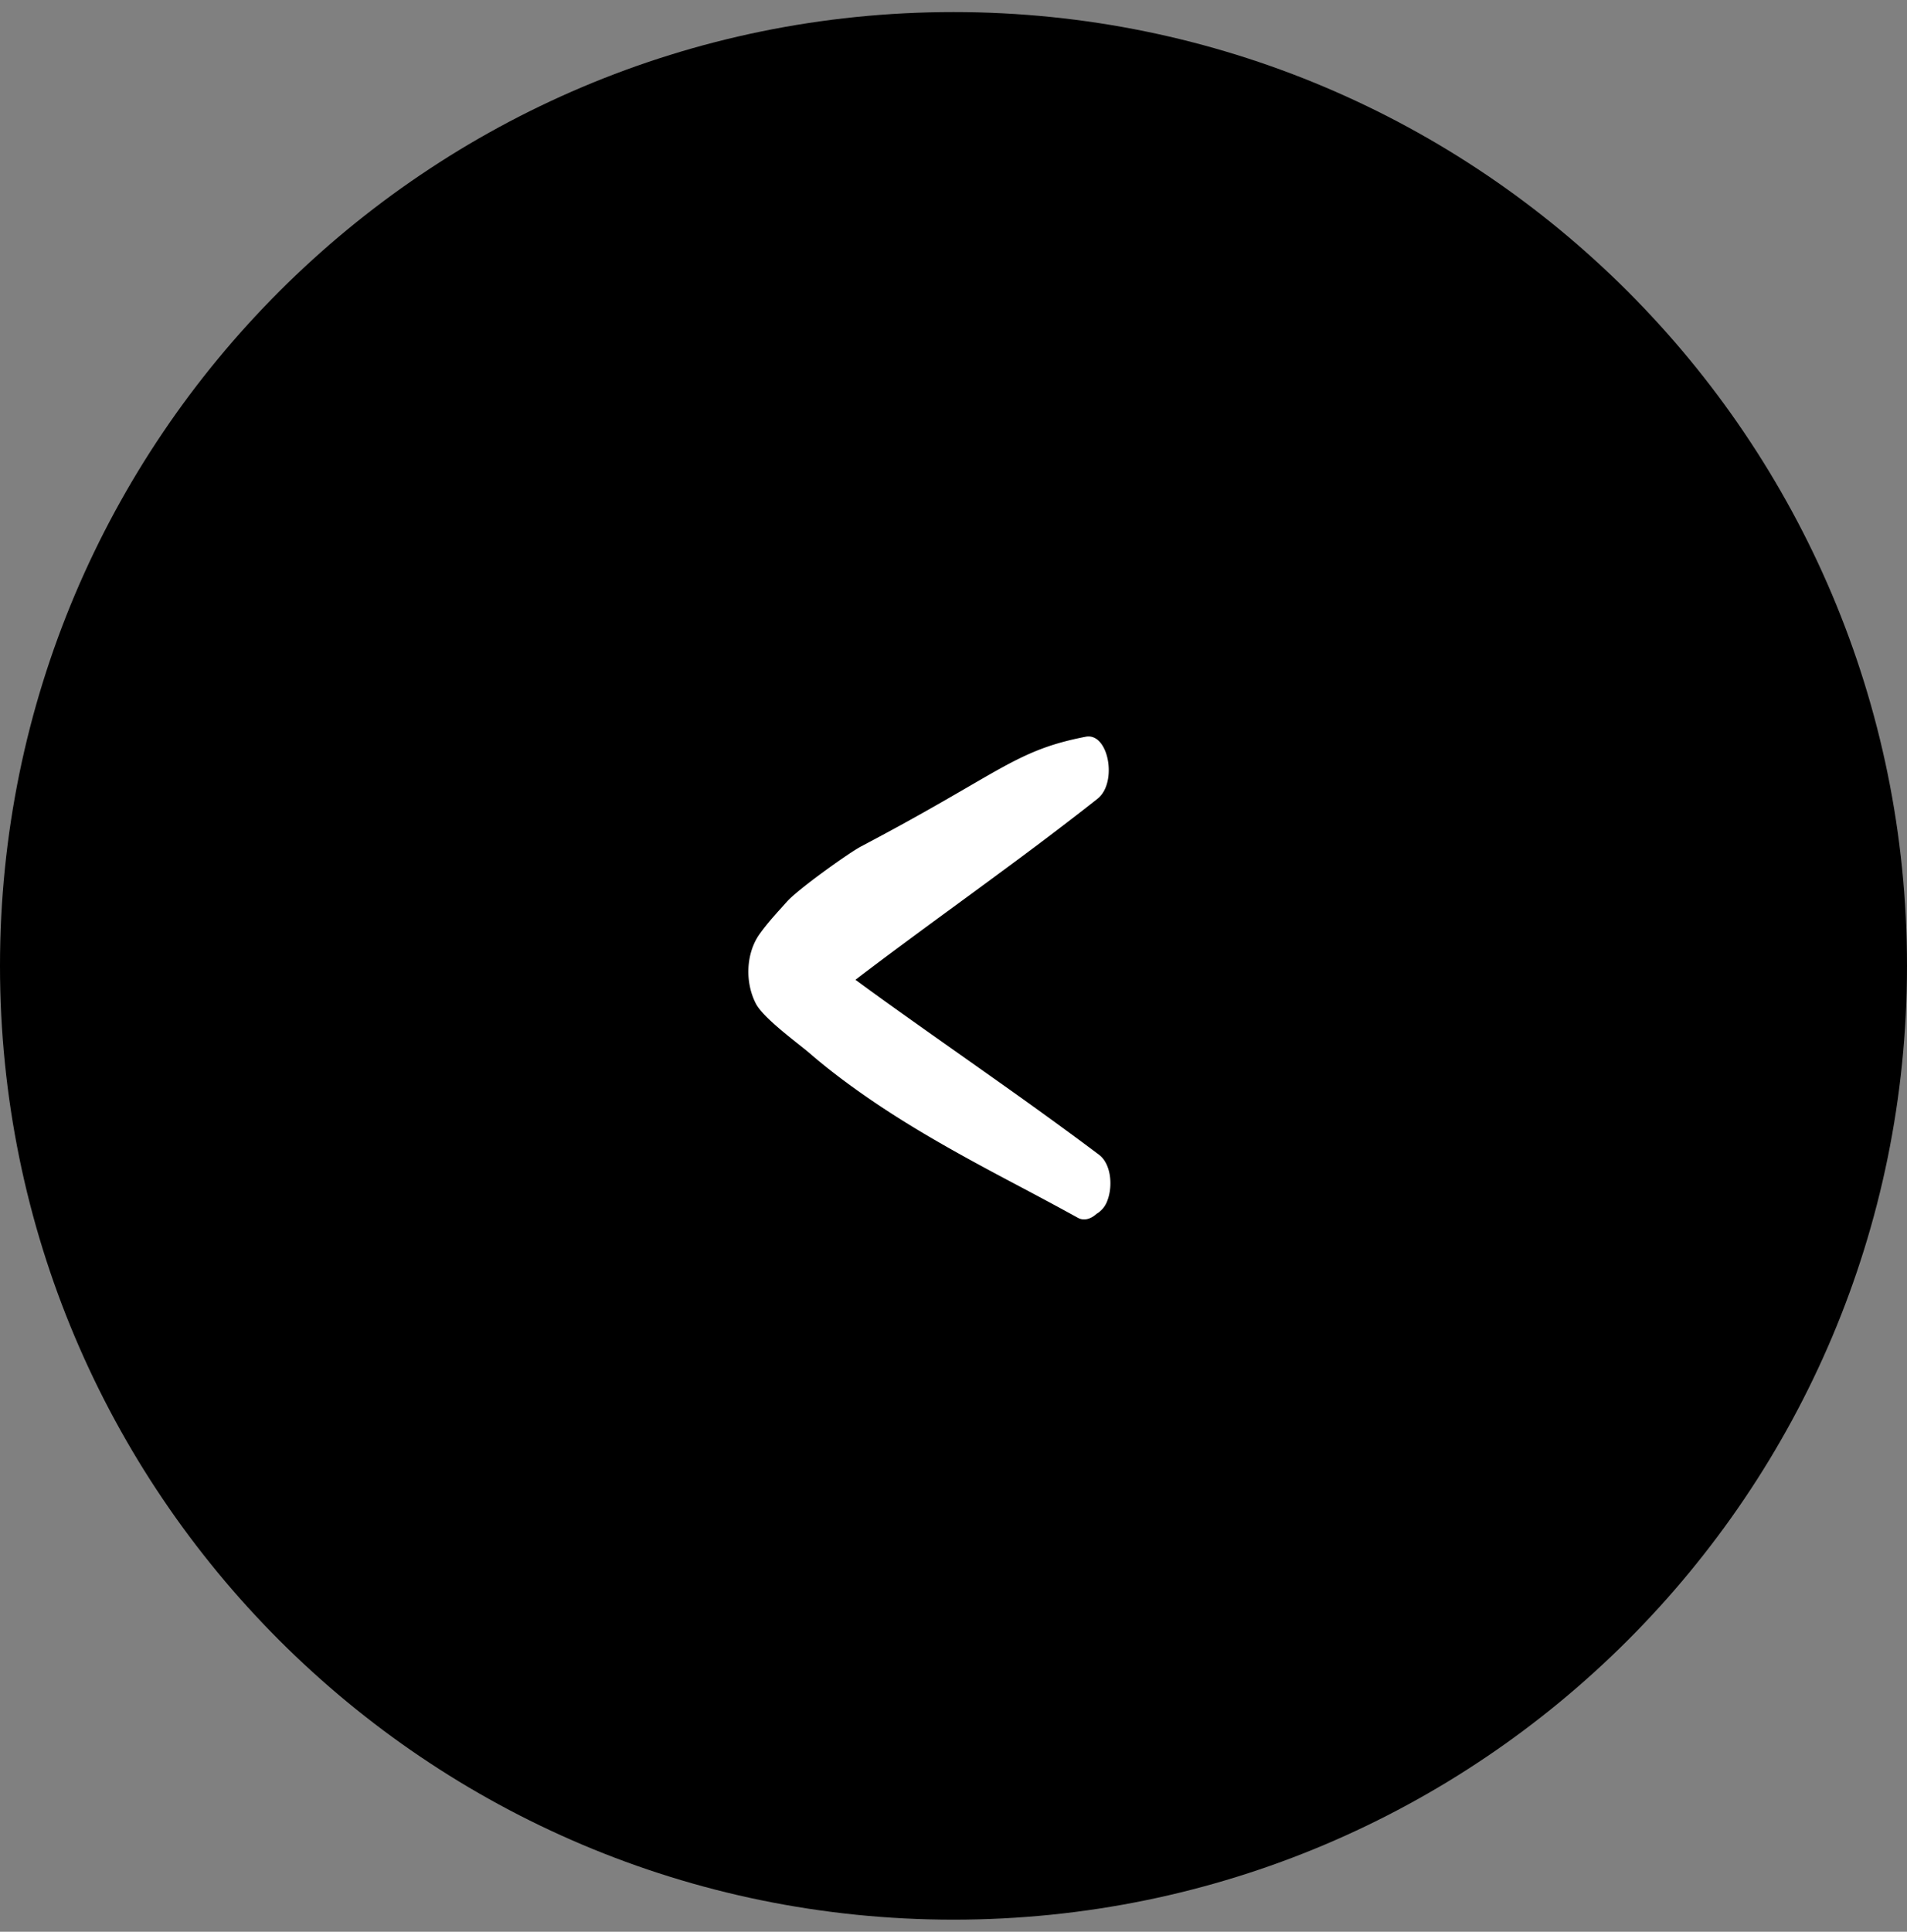 <svg width="79" height="80" viewBox="0 0 79 80" fill="none" xmlns="http://www.w3.org/2000/svg"><rect x="0" y="0" width="79" height="80" fill="#808080" stroke="none"/><path d="M0 40C0 18.183 17.685.5 39.5.5S79 18.184 79 40c0 21.815-17.685 39.5-39.5 39.5S0 61.814 0 40z" fill="#000"/><g clip-path="url(#clip0)"><path d="M45.426 50.27a1.04 1.04 0 00.453-.562c.237-.636.13-1.524-.348-1.883-2.972-2.236-6.005-4.298-9.003-6.456-.365-.263-.728-.526-1.09-.793 3.329-2.539 6.728-4.89 10.03-7.498.838-.663.46-2.75-.49-2.567-2.961.573-3.516 1.496-9.306 4.542-.525.277-2.623 1.784-3.063 2.277-.386.432-.792.862-1.142 1.353-.557.78-.618 1.97-.16 2.87.316.624 1.785 1.676 2.245 2.075 1.767 1.529 3.857 2.813 4.951 3.452 2.17 1.273 3.962 2.144 6.15 3.354.251.138.54.049.773-.165z" fill="#fff"/></g><defs><clipPath id="clip0"><path fill="#fff" transform="rotate(-90 40.75 9.75)" d="M0 0h20v15H0z"/></clipPath></defs></svg>
